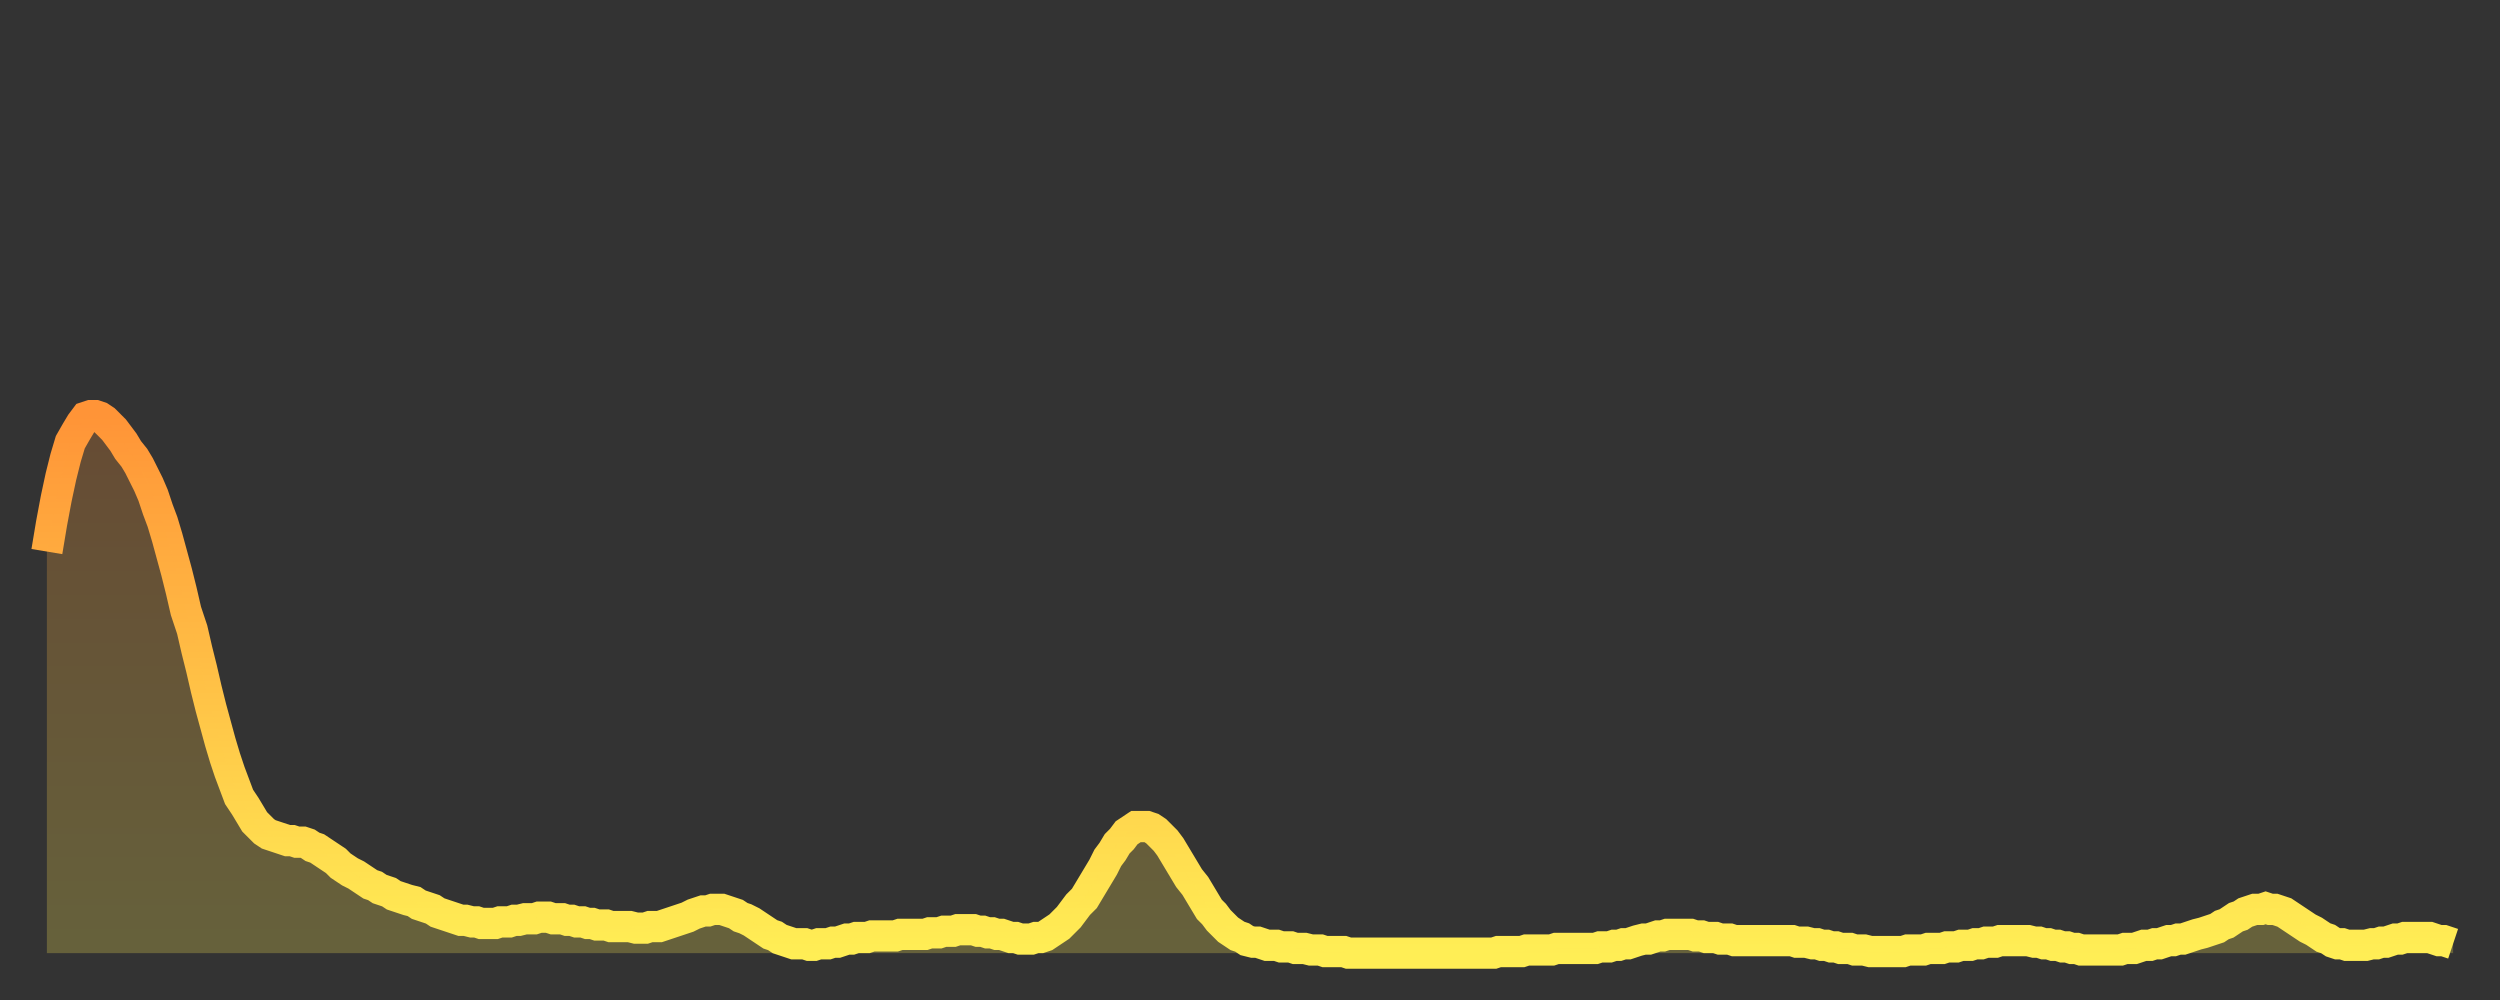 <?xml version="1.0" encoding="utf-8" ?>
<svg baseProfile="full" height="64" version="1.1" width="160" xmlns="http://www.w3.org/2000/svg" xmlns:ev="http://www.w3.org/2001/xml-events" xmlns:xlink="http://www.w3.org/1999/xlink"><rect width="100%" height="100%" fill="#333333" stroke="none"/><defs><linearGradient id="id1474076" x1="0" x2="0" y1="0" y2="1"><stop offset="0%" stop-color="#ff9437" /><stop offset="50%" stop-color="#ffc146" /><stop offset="100%" stop-color="#ffee55" /></linearGradient></defs><g transform="translate(3,3)"><g><path d="M 0.0 32.3 0.3 30.5 0.6 28.9 0.9 27.5 1.2 26.3 1.5 25.3 1.9 24.6 2.2 24.1 2.5 23.7 2.8 23.6 3.1 23.6 3.4 23.7 3.7 23.9 4.0 24.2 4.3 24.5 4.6 24.9 4.9 25.3 5.2 25.8 5.6 26.3 5.9 26.8 6.2 27.4 6.5 28.0 6.8 28.7 7.1 29.6 7.4 30.4 7.7 31.4 8.0 32.5 8.3 33.6 8.6 34.8 8.9 36.1 9.3 37.3 9.6 38.6 9.9 39.8 10.2 41.1 10.5 42.3 10.8 43.4 11.1 44.5 11.4 45.5 11.7 46.4 12.0 47.2 12.3 48.0 12.7 48.6 13.0 49.1 13.3 49.6 13.6 49.9 13.9 50.2 14.2 50.4 14.5 50.5 14.8 50.6 15.1 50.7 15.4 50.8 15.7 50.8 16.0 50.9 16.4 50.9 16.7 51.0 17.0 51.2 17.3 51.3 17.6 51.5 17.9 51.7 18.2 51.9 18.5 52.1 18.8 52.4 19.1 52.6 19.4 52.8 19.8 53.0 20.1 53.2 20.4 53.4 20.7 53.6 21.0 53.7 21.3 53.9 21.6 54.0 21.9 54.1 22.2 54.3 22.5 54.4 22.8 54.5 23.1 54.6 23.5 54.7 23.8 54.9 24.1 55.0 24.4 55.1 24.7 55.2 25.0 55.4 25.3 55.5 25.6 55.6 25.9 55.7 26.2 55.8 26.5 55.9 26.8 55.9 27.2 56.0 27.5 56.0 27.8 56.1 28.1 56.1 28.4 56.1 28.7 56.1 29.0 56.0 29.3 56.0 29.6 56.0 29.9 55.9 30.2 55.9 30.6 55.8 30.9 55.8 31.2 55.8 31.5 55.7 31.8 55.7 32.1 55.7 32.4 55.8 32.7 55.8 33.0 55.8 33.3 55.9 33.6 55.9 33.9 56.0 34.3 56.0 34.6 56.1 34.9 56.1 35.2 56.2 35.5 56.2 35.8 56.2 36.1 56.3 36.4 56.3 36.7 56.3 37.0 56.3 37.3 56.3 37.7 56.4 38.0 56.4 38.3 56.4 38.6 56.3 38.9 56.3 39.2 56.3 39.5 56.2 39.8 56.1 40.1 56.0 40.4 55.9 40.7 55.8 41.0 55.7 41.4 55.5 41.7 55.4 42.0 55.3 42.3 55.3 42.6 55.2 42.9 55.2 43.2 55.2 43.5 55.3 43.8 55.4 44.1 55.5 44.4 55.7 44.7 55.8 45.1 56.0 45.4 56.2 45.7 56.4 46.0 56.6 46.3 56.8 46.6 56.9 46.9 57.1 47.2 57.2 47.5 57.3 47.8 57.4 48.1 57.4 48.5 57.4 48.8 57.5 49.1 57.5 49.4 57.4 49.7 57.4 50.0 57.4 50.3 57.3 50.6 57.3 50.9 57.2 51.2 57.1 51.5 57.1 51.8 57.0 52.2 57.0 52.5 57.0 52.8 56.9 53.1 56.9 53.4 56.9 53.7 56.9 54.0 56.9 54.3 56.9 54.6 56.8 54.9 56.8 55.2 56.8 55.6 56.8 55.9 56.8 56.2 56.8 56.5 56.7 56.8 56.7 57.1 56.7 57.4 56.6 57.7 56.6 58.0 56.6 58.3 56.5 58.6 56.5 58.9 56.5 59.3 56.5 59.6 56.6 59.9 56.6 60.2 56.7 60.5 56.7 60.8 56.8 61.1 56.8 61.4 56.9 61.7 57.0 62.0 57.0 62.3 57.1 62.6 57.1 63.0 57.1 63.3 57.0 63.6 57.0 63.9 56.9 64.2 56.7 64.5 56.5 64.8 56.3 65.1 56.0 65.4 55.7 65.7 55.3 66.0 54.9 66.4 54.5 66.7 54.0 67.0 53.5 67.3 53.0 67.6 52.5 67.9 51.9 68.2 51.5 68.5 51.0 68.8 50.7 69.1 50.3 69.4 50.1 69.7 49.9 70.1 49.9 70.4 49.9 70.7 50.0 71.0 50.2 71.3 50.5 71.6 50.8 71.9 51.2 72.2 51.7 72.5 52.2 72.8 52.7 73.1 53.2 73.5 53.7 73.8 54.2 74.1 54.7 74.4 55.2 74.7 55.5 75.0 55.9 75.3 56.2 75.6 56.5 75.9 56.7 76.2 56.9 76.5 57.0 76.8 57.2 77.2 57.3 77.5 57.3 77.8 57.4 78.1 57.5 78.4 57.5 78.7 57.5 79.0 57.6 79.3 57.6 79.6 57.6 79.9 57.7 80.2 57.7 80.5 57.7 80.9 57.8 81.2 57.8 81.5 57.8 81.8 57.9 82.1 57.9 82.4 57.9 82.7 57.9 83.0 57.9 83.3 58.0 83.6 58.0 83.9 58.0 84.3 58.0 84.6 58.0 84.9 58.0 85.2 58.0 85.5 58.0 85.8 58.0 86.1 58.0 86.4 58.0 86.7 58.0 87.0 58.0 87.3 58.0 87.6 58.0 88.0 58.0 88.3 58.0 88.6 58.0 88.9 58.0 89.2 58.0 89.5 58.0 89.8 58.0 90.1 58.0 90.4 58.0 90.7 58.0 91.0 58.0 91.4 58.0 91.7 58.0 92.0 58.0 92.3 58.0 92.6 58.0 92.9 57.9 93.2 57.9 93.5 57.9 93.8 57.9 94.1 57.9 94.4 57.9 94.7 57.8 95.1 57.8 95.4 57.8 95.7 57.8 96.0 57.8 96.3 57.8 96.6 57.7 96.9 57.7 97.2 57.7 97.5 57.7 97.8 57.7 98.1 57.7 98.4 57.7 98.8 57.7 99.1 57.7 99.4 57.6 99.7 57.6 100.0 57.6 100.3 57.5 100.6 57.5 100.9 57.4 101.2 57.4 101.5 57.3 101.8 57.2 102.2 57.1 102.5 57.1 102.8 57.0 103.1 56.9 103.4 56.9 103.7 56.8 104.0 56.8 104.3 56.8 104.6 56.8 104.9 56.8 105.2 56.8 105.5 56.9 105.9 56.9 106.2 57.0 106.5 57.0 106.8 57.0 107.1 57.1 107.4 57.1 107.7 57.1 108.0 57.2 108.3 57.2 108.6 57.2 108.9 57.2 109.3 57.2 109.6 57.2 109.9 57.2 110.2 57.2 110.5 57.2 110.8 57.2 111.1 57.2 111.4 57.2 111.7 57.2 112.0 57.3 112.3 57.3 112.6 57.3 113.0 57.4 113.3 57.4 113.6 57.5 113.9 57.5 114.2 57.6 114.5 57.6 114.8 57.7 115.1 57.7 115.4 57.7 115.7 57.8 116.0 57.8 116.3 57.8 116.7 57.9 117.0 57.9 117.3 57.9 117.6 57.9 117.9 57.9 118.2 57.9 118.5 57.9 118.8 57.9 119.1 57.8 119.4 57.8 119.7 57.8 120.1 57.8 120.4 57.7 120.7 57.7 121.0 57.7 121.3 57.7 121.6 57.6 121.9 57.6 122.2 57.6 122.5 57.5 122.8 57.5 123.1 57.5 123.4 57.4 123.8 57.4 124.1 57.3 124.4 57.3 124.7 57.3 125.0 57.2 125.3 57.2 125.6 57.2 125.9 57.2 126.2 57.2 126.5 57.2 126.8 57.2 127.2 57.3 127.5 57.3 127.8 57.4 128.1 57.4 128.4 57.5 128.7 57.5 129.0 57.6 129.3 57.6 129.6 57.7 129.9 57.7 130.2 57.8 130.5 57.8 130.9 57.8 131.2 57.8 131.5 57.8 131.8 57.8 132.1 57.8 132.4 57.8 132.7 57.8 133.0 57.7 133.3 57.7 133.6 57.7 133.9 57.6 134.2 57.5 134.6 57.5 134.9 57.4 135.2 57.4 135.5 57.3 135.8 57.2 136.1 57.2 136.4 57.1 136.7 57.1 137.0 57.0 137.3 56.9 137.6 56.8 138.0 56.7 138.3 56.6 138.6 56.5 138.9 56.4 139.2 56.2 139.5 56.1 139.8 55.9 140.1 55.7 140.4 55.6 140.7 55.4 141.0 55.3 141.3 55.2 141.7 55.2 142.0 55.1 142.3 55.2 142.6 55.2 142.9 55.3 143.2 55.4 143.5 55.6 143.8 55.8 144.1 56.0 144.4 56.2 144.7 56.4 145.1 56.6 145.4 56.8 145.7 57.0 146.0 57.1 146.3 57.3 146.6 57.4 146.9 57.4 147.2 57.5 147.5 57.5 147.8 57.5 148.1 57.5 148.4 57.5 148.8 57.4 149.1 57.4 149.4 57.3 149.7 57.3 150.0 57.2 150.3 57.1 150.6 57.1 150.9 57.0 151.2 57.0 151.5 57.0 151.8 57.0 152.1 57.0 152.5 57.0 152.8 57.1 153.1 57.2 153.4 57.2 153.7 57.3 154.0 57.4" fill="none" id="graph-curve" opacity="1" stroke="url(#id1474076)" stroke-width="2" /><path d="M 0 58 L 0.0 32.3 0.3 30.5 0.6 28.9 0.9 27.5 1.2 26.3 1.5 25.3 1.9 24.6 2.2 24.1 2.5 23.7 2.8 23.6 3.1 23.6 3.4 23.7 3.7 23.9 4.0 24.2 4.3 24.5 4.6 24.9 4.9 25.3 5.2 25.8 5.6 26.3 5.9 26.8 6.2 27.4 6.5 28.0 6.8 28.7 7.1 29.6 7.4 30.4 7.7 31.4 8.0 32.5 8.3 33.6 8.6 34.8 8.9 36.1 9.3 37.3 9.6 38.6 9.9 39.8 10.2 41.1 10.5 42.3 10.8 43.4 11.1 44.5 11.4 45.5 11.7 46.4 12.0 47.2 12.3 48.0 12.7 48.6 13.0 49.1 13.3 49.6 13.6 49.9 13.9 50.2 14.2 50.4 14.5 50.5 14.8 50.6 15.1 50.7 15.4 50.8 15.7 50.8 16.0 50.9 16.4 50.9 16.7 51.0 17.0 51.2 17.3 51.3 17.6 51.5 17.9 51.7 18.2 51.9 18.5 52.1 18.8 52.4 19.1 52.6 19.4 52.8 19.8 53.0 20.1 53.2 20.4 53.4 20.7 53.6 21.0 53.7 21.3 53.9 21.6 54.0 21.9 54.1 22.2 54.3 22.5 54.4 22.8 54.5 23.1 54.6 23.5 54.7 23.8 54.9 24.1 55.0 24.4 55.1 24.7 55.2 25.0 55.4 25.3 55.5 25.6 55.6 25.9 55.7 26.2 55.8 26.5 55.9 26.8 55.9 27.2 56.0 27.5 56.0 27.8 56.1 28.1 56.1 28.4 56.1 28.7 56.1 29.0 56.0 29.3 56.0 29.6 56.0 29.9 55.9 30.2 55.9 30.6 55.8 30.9 55.8 31.2 55.8 31.5 55.7 31.8 55.7 32.1 55.7 32.4 55.8 32.7 55.8 33.0 55.8 33.3 55.9 33.6 55.9 33.9 56.0 34.3 56.0 34.6 56.1 34.9 56.1 35.2 56.2 35.5 56.2 35.8 56.2 36.1 56.3 36.4 56.3 36.7 56.3 37.0 56.3 37.3 56.3 37.7 56.4 38.0 56.4 38.3 56.4 38.6 56.3 38.9 56.3 39.2 56.3 39.5 56.2 39.8 56.1 40.1 56.0 40.4 55.9 40.7 55.8 41.0 55.7 41.4 55.5 41.7 55.4 42.0 55.3 42.3 55.3 42.6 55.2 42.9 55.2 43.2 55.2 43.5 55.3 43.8 55.4 44.1 55.5 44.4 55.7 44.7 55.8 45.1 56.0 45.4 56.2 45.7 56.4 46.0 56.6 46.3 56.8 46.6 56.9 46.9 57.1 47.2 57.2 47.5 57.3 47.8 57.4 48.1 57.4 48.5 57.4 48.8 57.5 49.1 57.5 49.4 57.4 49.7 57.4 50.0 57.4 50.3 57.3 50.6 57.3 50.9 57.2 51.2 57.1 51.5 57.1 51.8 57.0 52.2 57.0 52.5 57.0 52.8 56.9 53.1 56.9 53.4 56.9 53.7 56.9 54.0 56.9 54.3 56.9 54.6 56.8 54.9 56.8 55.2 56.8 55.6 56.8 55.9 56.8 56.2 56.8 56.5 56.7 56.8 56.7 57.1 56.7 57.4 56.6 57.7 56.6 58.0 56.6 58.3 56.5 58.6 56.5 58.9 56.5 59.3 56.5 59.6 56.6 59.9 56.6 60.2 56.7 60.5 56.7 60.8 56.8 61.1 56.8 61.4 56.9 61.7 57.0 62.0 57.0 62.3 57.1 62.6 57.1 63.0 57.1 63.3 57.0 63.6 57.0 63.9 56.9 64.2 56.7 64.5 56.5 64.8 56.3 65.1 56.0 65.4 55.7 65.7 55.3 66.0 54.9 66.4 54.5 66.7 54.0 67.0 53.5 67.3 53.0 67.6 52.5 67.9 51.9 68.2 51.5 68.5 51.0 68.8 50.7 69.1 50.3 69.4 50.1 69.7 49.9 70.1 49.9 70.4 49.9 70.7 50.0 71.0 50.2 71.3 50.5 71.6 50.8 71.9 51.2 72.2 51.7 72.5 52.2 72.8 52.7 73.1 53.2 73.5 53.7 73.8 54.2 74.1 54.7 74.4 55.2 74.7 55.5 75.0 55.9 75.3 56.2 75.6 56.5 75.9 56.7 76.2 56.9 76.5 57.0 76.8 57.2 77.2 57.3 77.5 57.3 77.8 57.4 78.1 57.5 78.4 57.5 78.7 57.5 79.0 57.6 79.3 57.6 79.6 57.6 79.9 57.7 80.2 57.7 80.5 57.7 80.9 57.8 81.2 57.8 81.5 57.8 81.8 57.9 82.1 57.9 82.4 57.9 82.7 57.9 83.0 57.9 83.3 58.0 83.6 58.0 83.9 58.0 84.3 58.0 84.6 58.0 84.9 58.0 85.2 58.0 85.5 58.0 85.8 58.0 86.1 58.0 86.4 58.0 86.7 58.0 87.0 58.0 87.3 58.0 87.6 58.0 88.0 58.0 88.3 58.0 88.6 58.0 88.9 58.0 89.2 58.0 89.5 58.0 89.8 58.0 90.1 58.0 90.4 58.0 90.7 58.0 91.0 58.0 91.4 58.0 91.7 58.0 92.0 58.0 92.3 58.0 92.6 58.0 92.9 57.9 93.2 57.9 93.5 57.9 93.8 57.9 94.1 57.9 94.4 57.9 94.7 57.8 95.1 57.8 95.4 57.8 95.7 57.8 96.0 57.8 96.3 57.8 96.6 57.7 96.9 57.7 97.2 57.7 97.5 57.7 97.8 57.7 98.1 57.7 98.4 57.7 98.8 57.7 99.1 57.7 99.4 57.6 99.7 57.6 100.0 57.6 100.3 57.5 100.6 57.5 100.9 57.4 101.2 57.4 101.5 57.3 101.8 57.2 102.2 57.1 102.5 57.1 102.8 57.0 103.1 56.9 103.4 56.9 103.7 56.8 104.0 56.8 104.3 56.8 104.6 56.8 104.9 56.8 105.2 56.8 105.5 56.9 105.9 56.9 106.2 57.0 106.5 57.0 106.8 57.0 107.1 57.1 107.4 57.1 107.7 57.1 108.0 57.2 108.3 57.2 108.6 57.2 108.9 57.2 109.3 57.2 109.6 57.2 109.9 57.2 110.2 57.2 110.5 57.2 110.8 57.2 111.1 57.2 111.4 57.2 111.7 57.2 112.0 57.3 112.3 57.3 112.6 57.3 113.0 57.4 113.3 57.4 113.6 57.5 113.9 57.5 114.2 57.6 114.5 57.6 114.8 57.7 115.1 57.7 115.4 57.7 115.7 57.8 116.0 57.8 116.3 57.8 116.7 57.9 117.0 57.9 117.3 57.9 117.6 57.9 117.9 57.9 118.2 57.9 118.5 57.9 118.8 57.9 119.1 57.8 119.4 57.8 119.7 57.8 120.1 57.8 120.4 57.7 120.7 57.7 121.0 57.7 121.3 57.7 121.6 57.6 121.9 57.6 122.2 57.6 122.5 57.5 122.8 57.5 123.1 57.5 123.4 57.4 123.8 57.4 124.1 57.3 124.4 57.3 124.7 57.3 125.0 57.2 125.3 57.2 125.6 57.2 125.9 57.2 126.2 57.2 126.5 57.2 126.8 57.2 127.2 57.3 127.5 57.3 127.8 57.4 128.1 57.4 128.4 57.5 128.7 57.5 129.0 57.6 129.3 57.6 129.6 57.7 129.9 57.7 130.2 57.8 130.5 57.8 130.9 57.8 131.2 57.8 131.5 57.8 131.8 57.8 132.1 57.8 132.4 57.8 132.7 57.8 133.0 57.7 133.3 57.7 133.6 57.7 133.9 57.6 134.2 57.5 134.6 57.5 134.9 57.4 135.2 57.4 135.5 57.3 135.8 57.2 136.1 57.2 136.4 57.1 136.7 57.1 137.0 57.0 137.3 56.9 137.6 56.8 138.0 56.7 138.3 56.6 138.6 56.5 138.9 56.4 139.2 56.2 139.5 56.1 139.8 55.9 140.1 55.7 140.4 55.6 140.7 55.4 141.0 55.3 141.3 55.2 141.7 55.2 142.0 55.1 142.3 55.2 142.6 55.2 142.9 55.3 143.2 55.4 143.5 55.6 143.8 55.8 144.1 56.0 144.4 56.2 144.7 56.4 145.1 56.6 145.4 56.8 145.7 57.0 146.0 57.1 146.3 57.3 146.6 57.4 146.9 57.4 147.2 57.5 147.5 57.5 147.8 57.5 148.1 57.5 148.4 57.5 148.8 57.4 149.1 57.4 149.4 57.3 149.7 57.3 150.0 57.2 150.3 57.1 150.6 57.1 150.9 57.0 151.2 57.0 151.5 57.0 151.8 57.0 152.1 57.0 152.5 57.0 152.8 57.1 153.1 57.2 153.4 57.2 153.7 57.3 154.0 57.4 154 58" fill="url(#id1474076)" fill-opacity=".25" id="graph-shadow" /></g></g></svg>